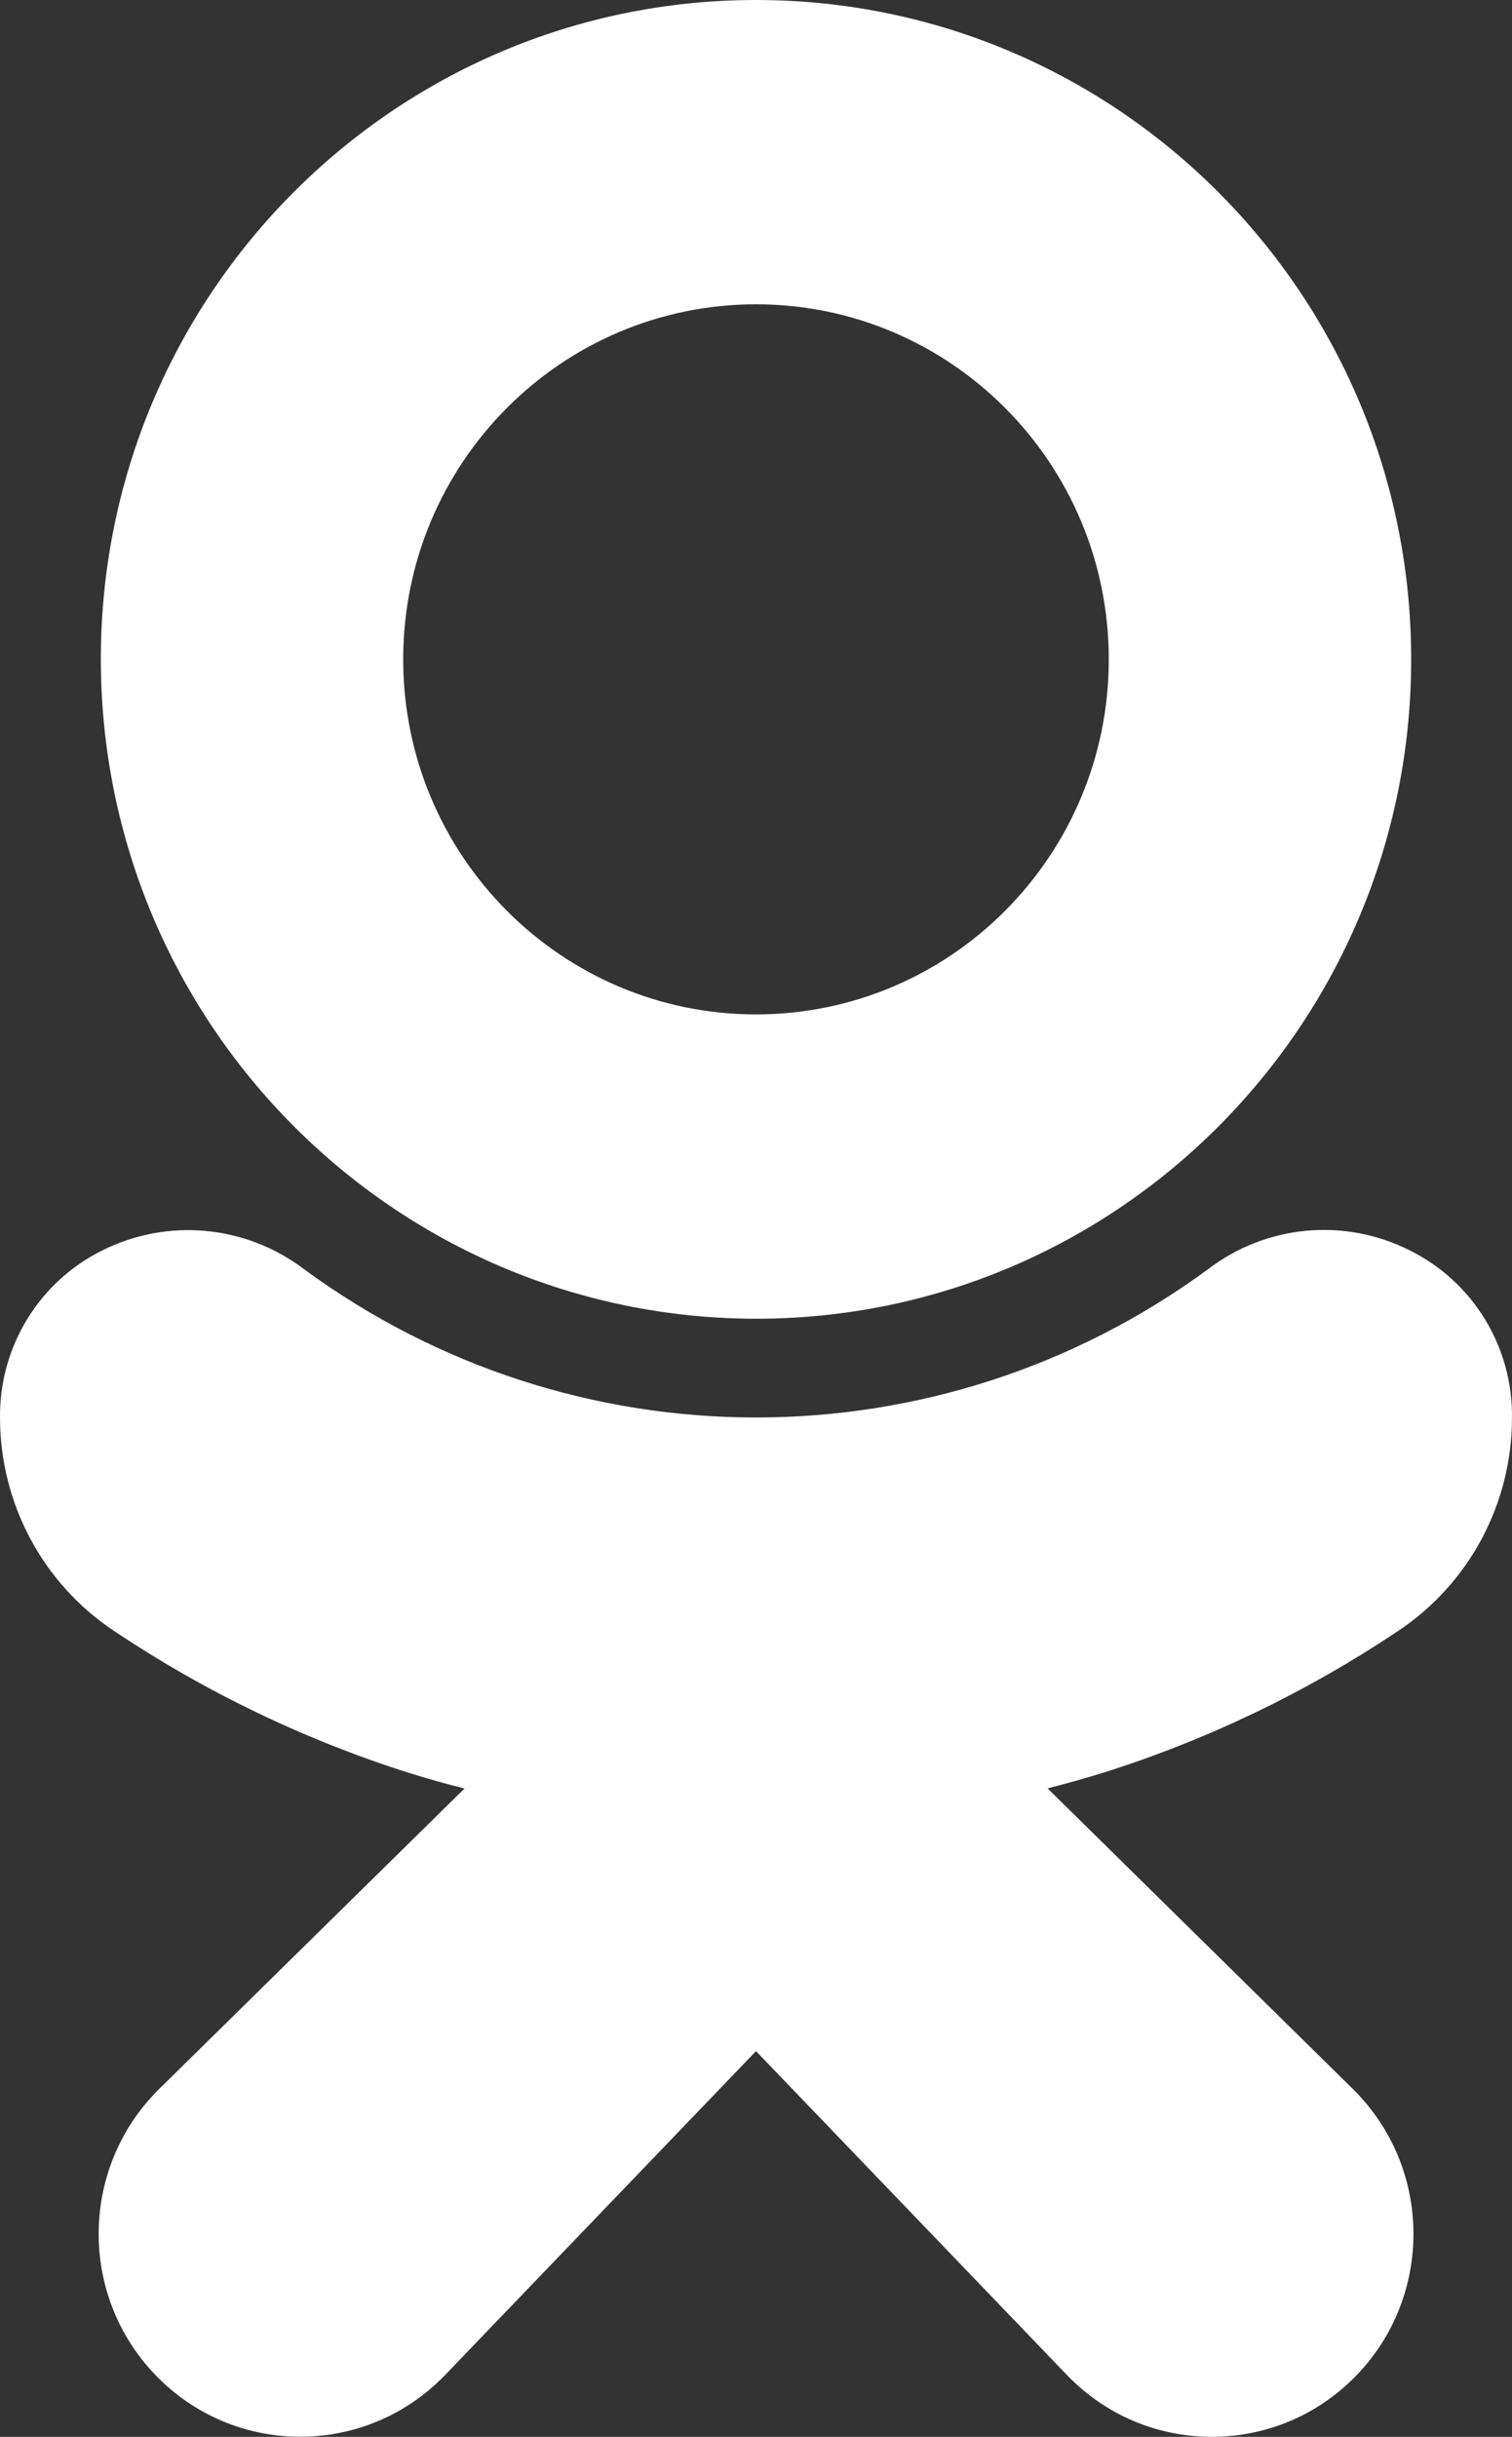 <?xml version="1.0" encoding="UTF-8"?> <svg xmlns="http://www.w3.org/2000/svg" width="72" height="116" viewBox="0 0 72 116" fill="none"><rect x="0" y="0" width="72" height="116" fill="#333333" stroke="none"/> <path d="M36 62.775C53.23 62.775 67.199 48.722 67.199 31.387C67.199 14.052 53.231 0 36 0C18.769 0 4.801 14.053 4.801 31.387C4.822 48.713 18.778 62.753 36 62.775ZM36 14.486C45.278 14.486 52.799 22.053 52.799 31.387C52.799 40.722 45.278 48.288 36 48.288C26.721 48.288 19.2 40.722 19.2 31.387C19.2 22.053 26.722 14.486 36 14.486Z" fill="white"></path> <path d="M66.561 77.647C69.951 75.401 71.994 71.591 71.999 67.507C72.046 64.117 70.145 61.004 67.118 59.515C64.007 57.952 60.284 58.304 57.518 60.423C44.697 69.826 27.308 69.826 14.487 60.423C11.716 58.315 7.999 57.964 4.887 59.515C1.861 61.004 -0.041 64.114 0.001 67.502C0.008 71.586 2.05 75.394 5.439 77.642C9.787 80.551 14.522 82.827 19.503 84.403C20.348 84.667 21.22 84.912 22.119 85.137L7.614 99.406C3.808 103.12 3.716 109.234 7.408 113.063C11.1 116.891 17.178 116.983 20.983 113.269C21.062 113.192 21.14 113.113 21.217 113.033L36 97.638L50.813 113.062C54.502 116.893 60.579 116.99 64.387 113.279C68.195 109.568 68.292 103.454 64.603 99.623C64.526 99.543 64.448 99.464 64.368 99.387L49.886 85.132C50.785 84.9 51.661 84.654 52.512 84.393C57.488 82.824 62.218 80.552 66.561 77.647Z" fill="white"></path> </svg> 